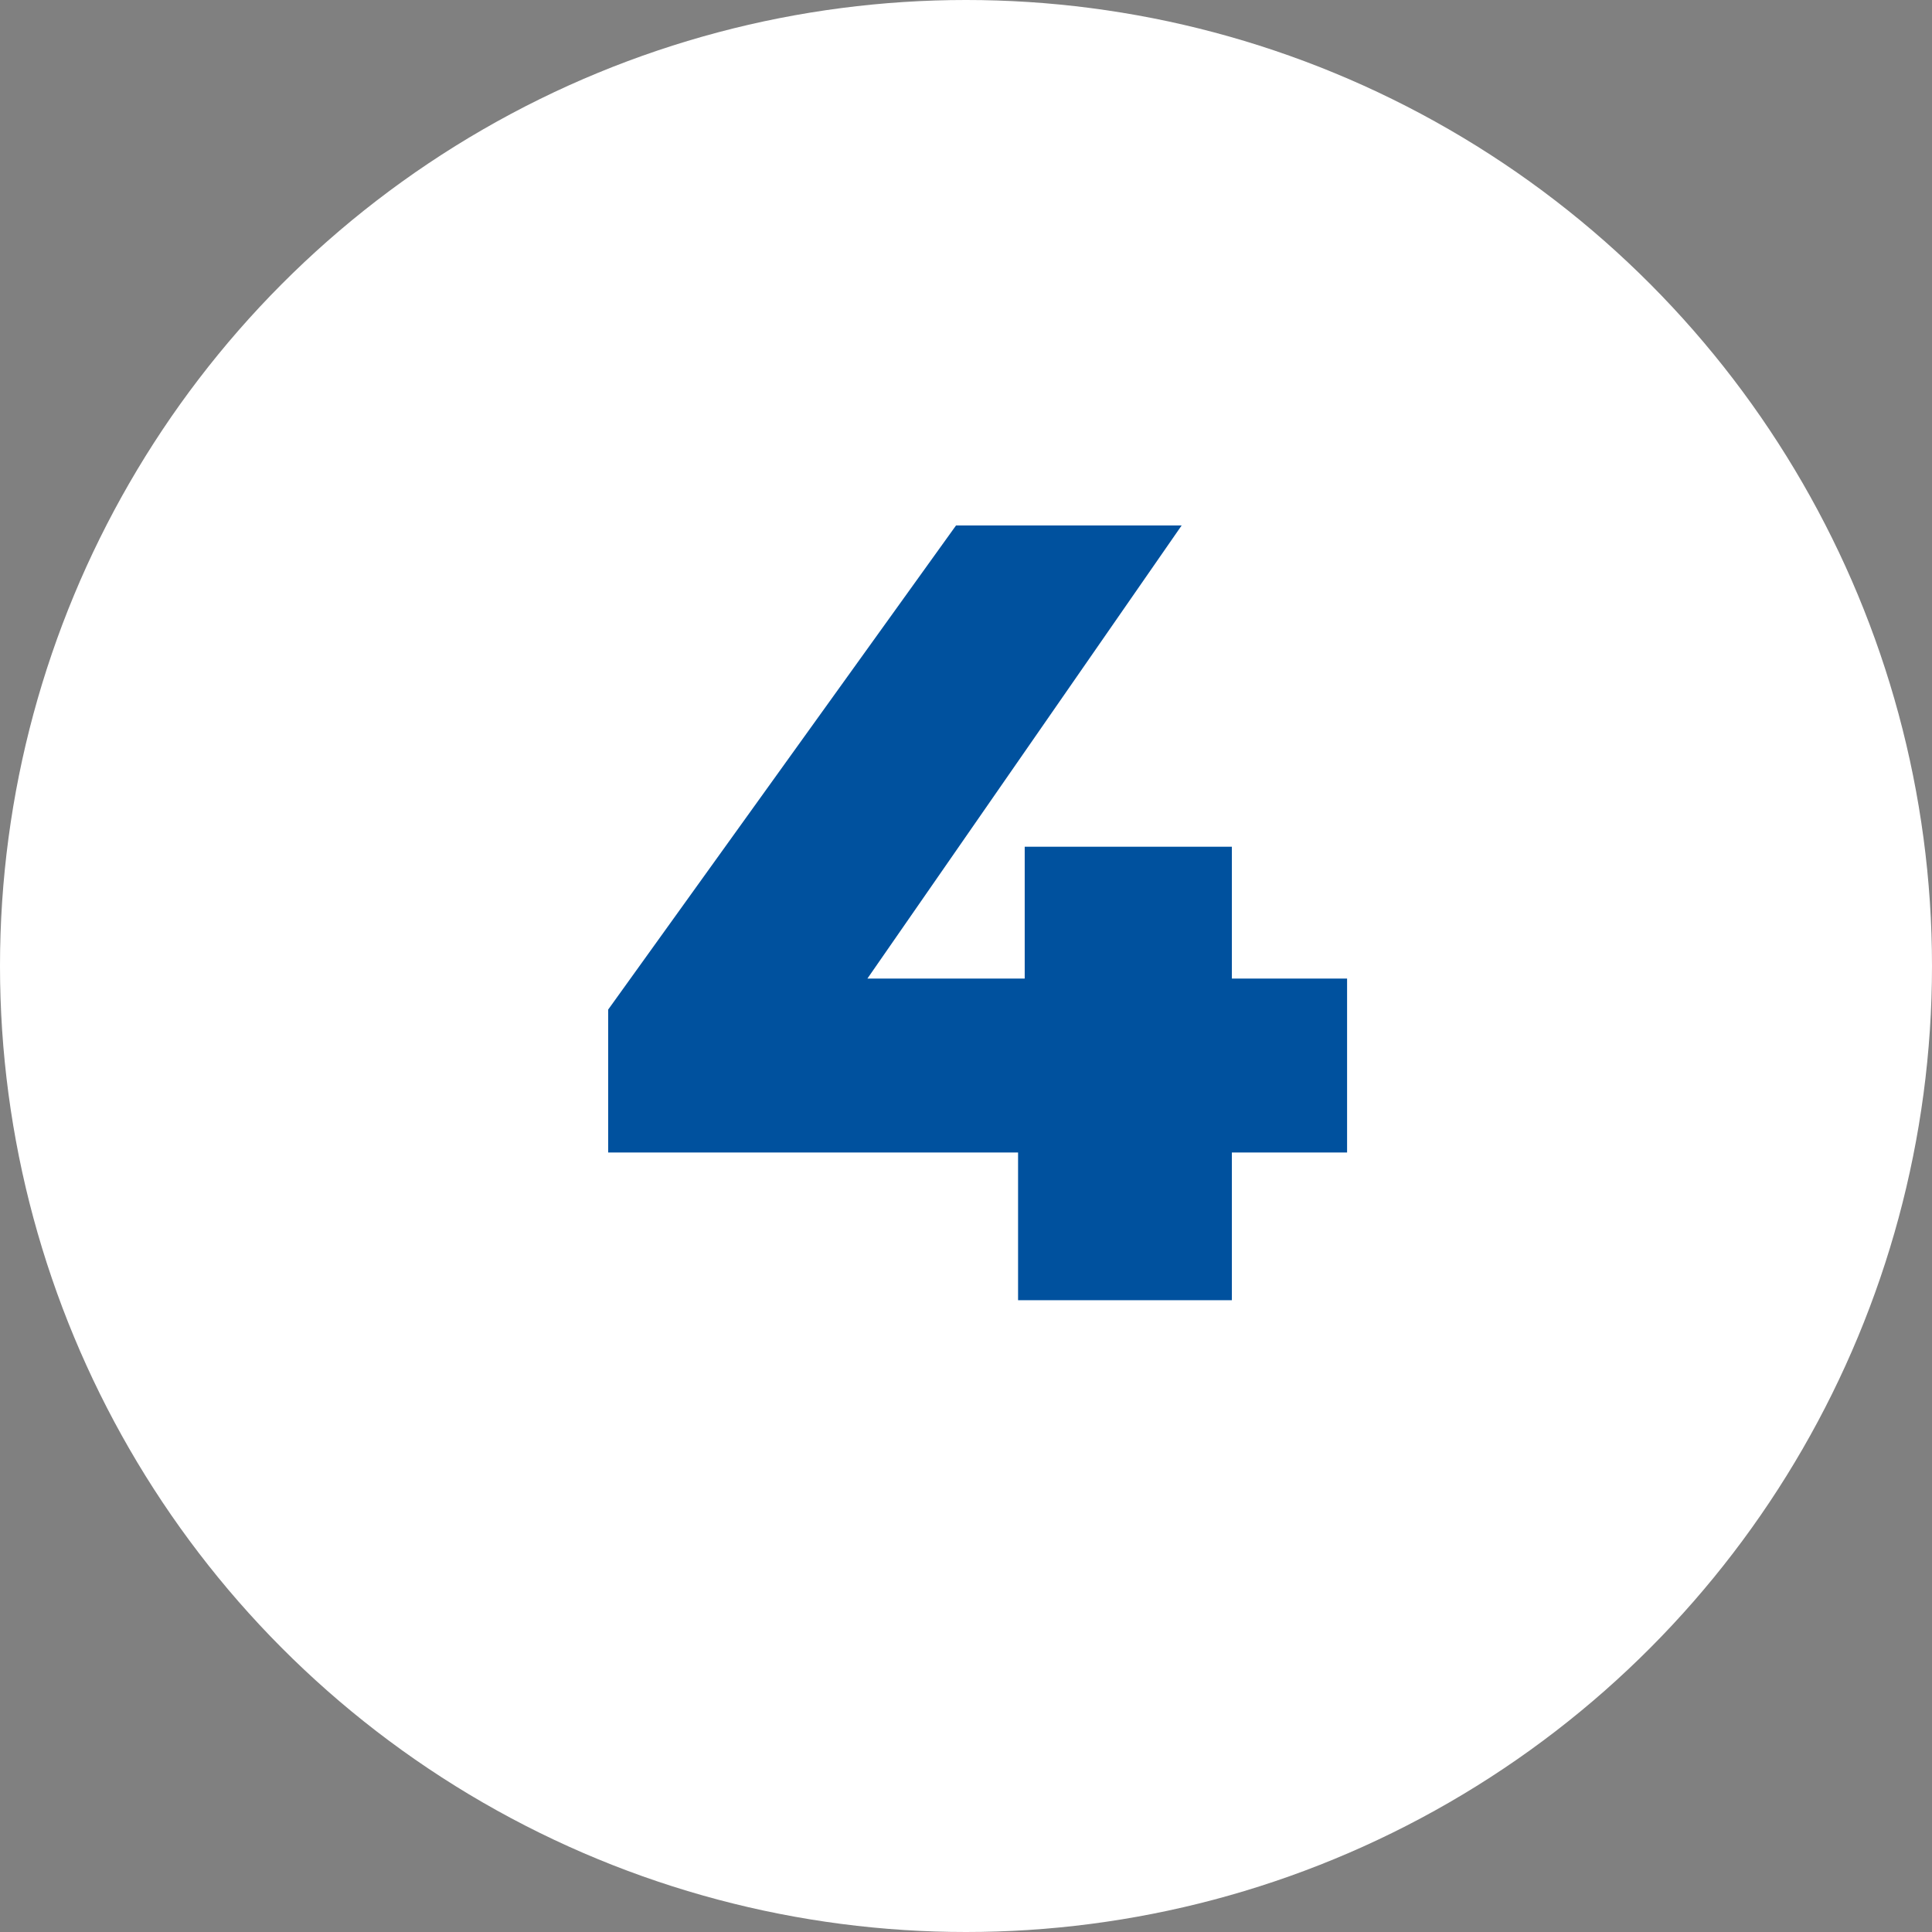 <?xml version="1.0"?>
<svg xmlns="http://www.w3.org/2000/svg" id="Ebene_2" data-name="Ebene 2" viewBox="0 0 52.32 52.32" width="85" height="85"><rect x="0" y="0" width="52.32" height="52.32" fill="#808080" stroke="none"/><defs><style>.cls-1{fill:#fff;}.cls-2{fill:#00519e;}</style></defs><circle class="cls-1" cx="26.16" cy="26.16" r="26.16"/><path class="cls-2" d="M36.48,31.21H33.36v4H27.57v-4H16.47V27.34l9.42-13.11H32L23.49,26.5h4.26V22.93h5.61V26.5h3.12Z"/></svg>
